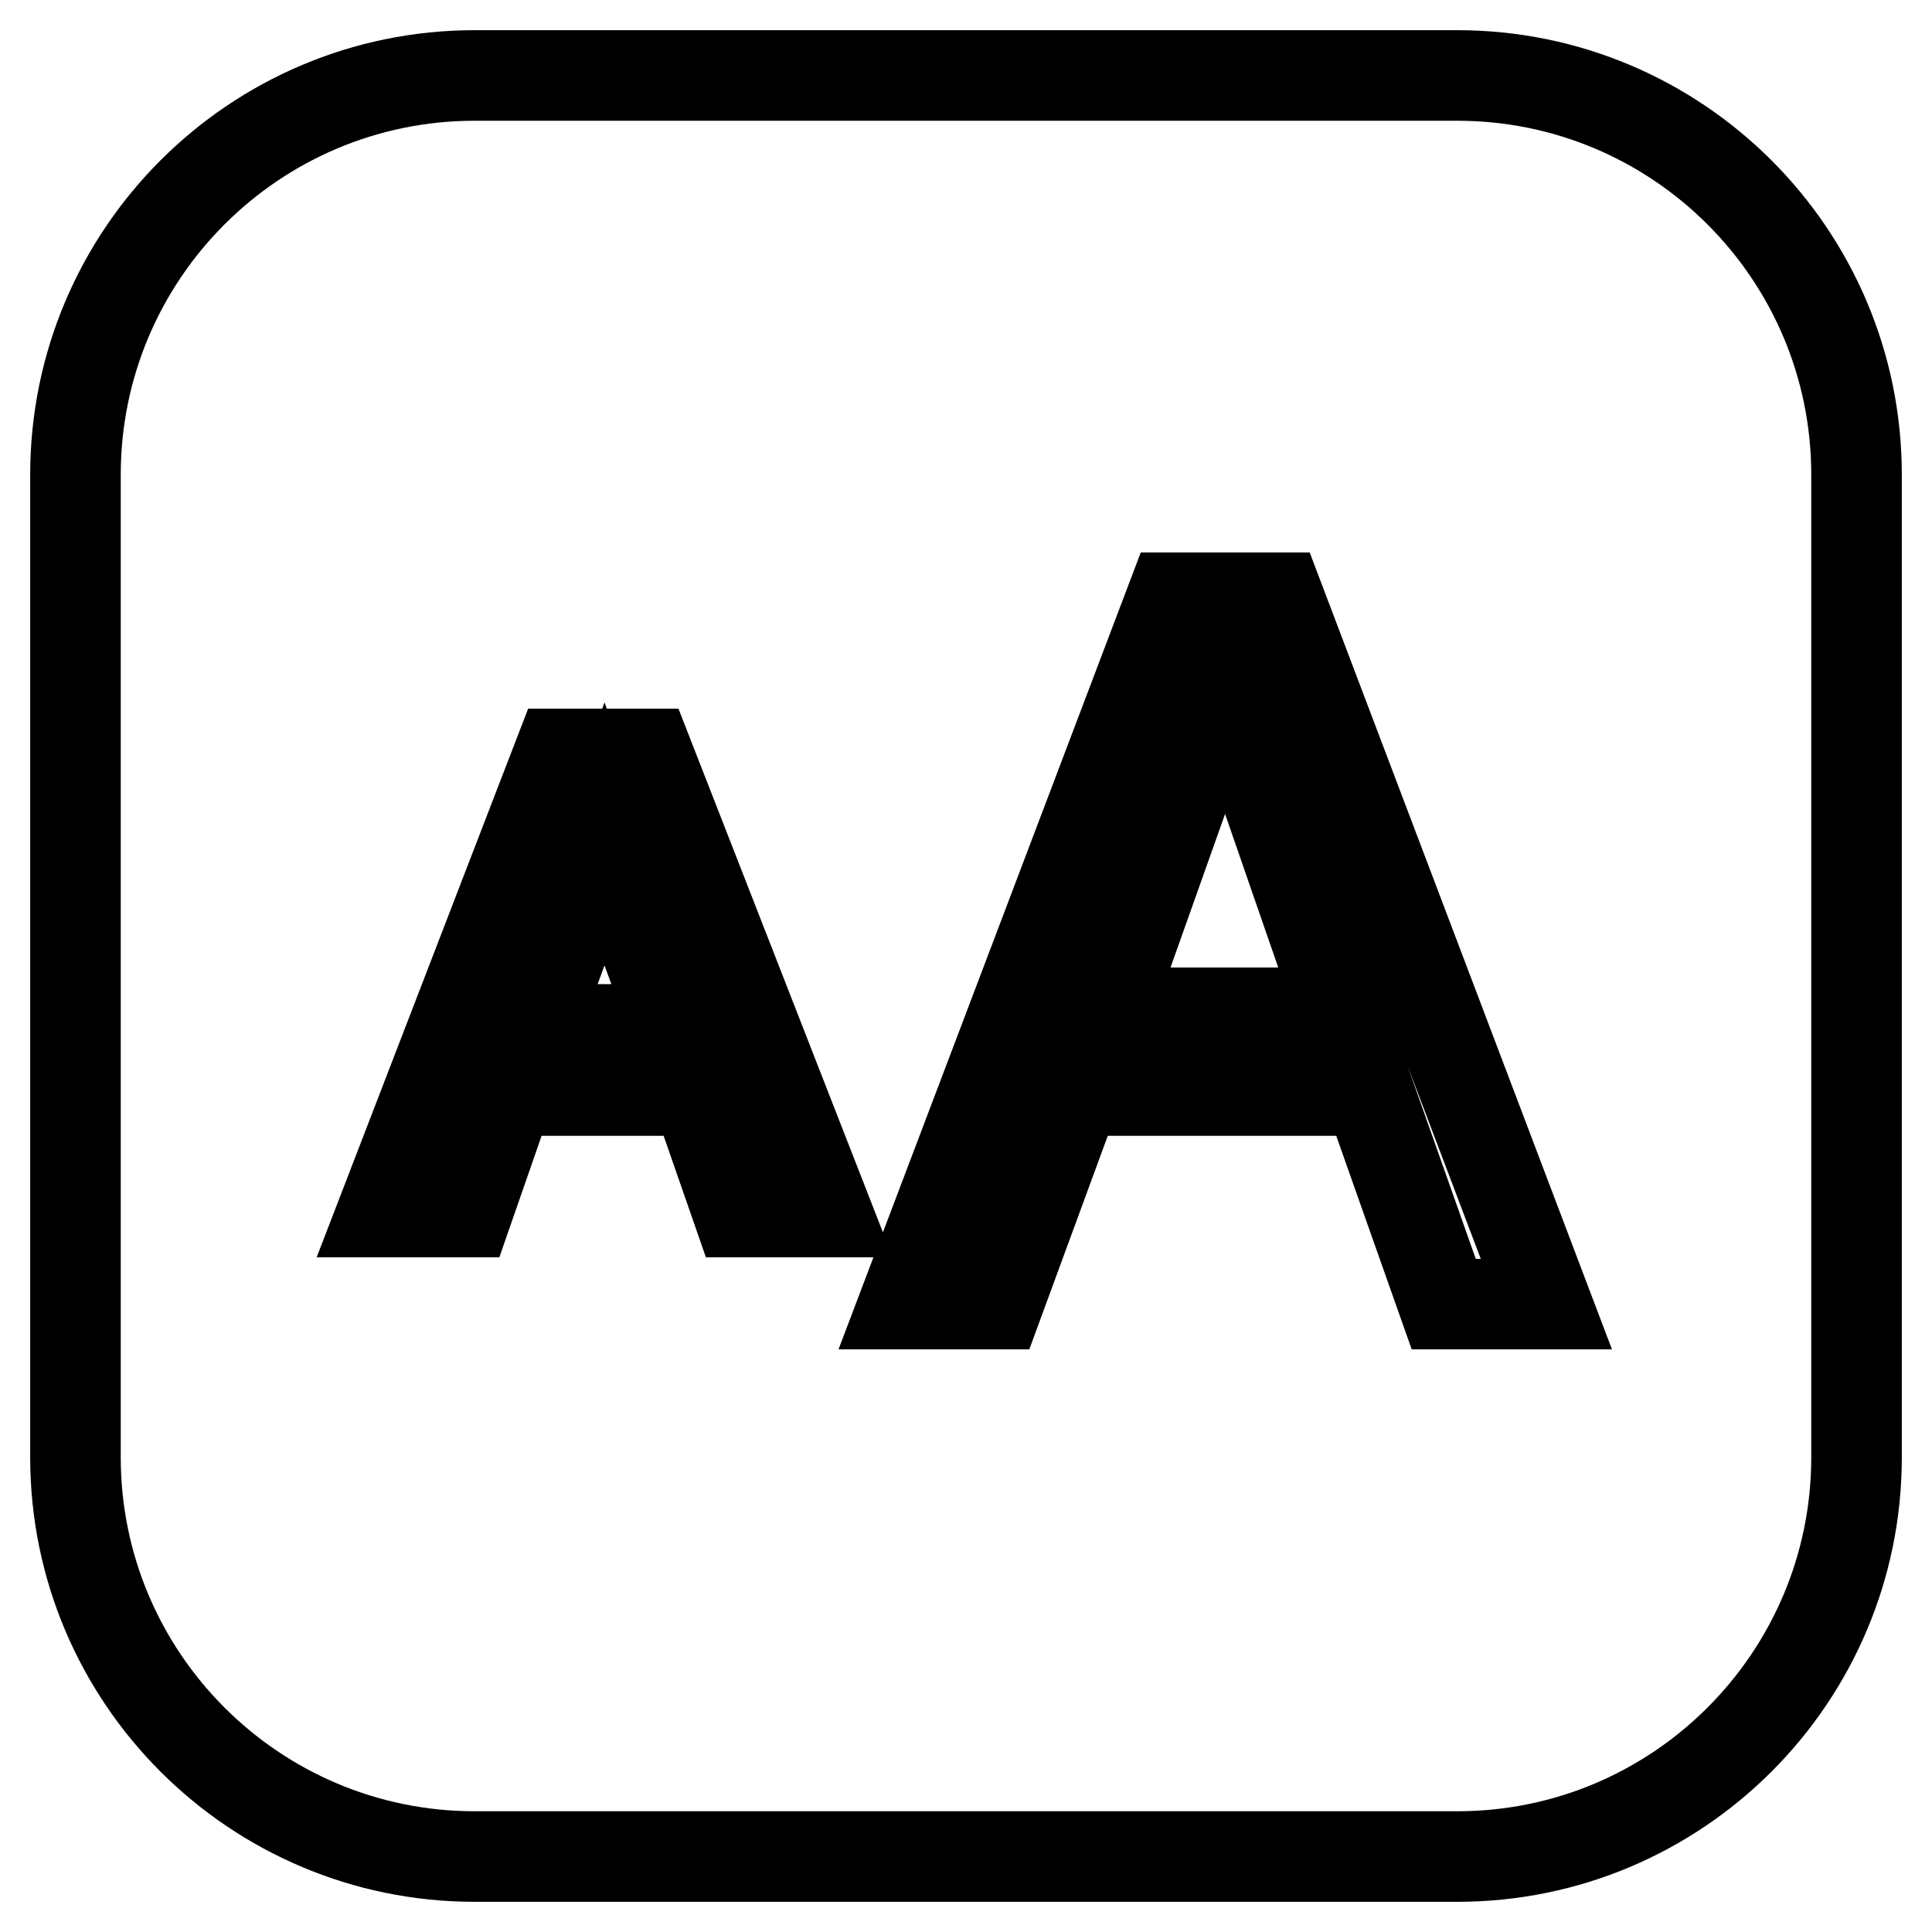 <?xml version="1.0" encoding="utf-8"?>
<!-- Svg Vector Icons : http://www.onlinewebfonts.com/icon -->
<!DOCTYPE svg PUBLIC "-//W3C//DTD SVG 1.1//EN" "http://www.w3.org/Graphics/SVG/1.1/DTD/svg11.dtd">
<svg version="1.1" xmlns="http://www.w3.org/2000/svg" xmlns:xlink="http://www.w3.org/1999/xlink" x="0px" y="0px" viewBox="0 0 256 256" enable-background="new 0 0 256 256" xml:space="preserve">
<g><g><path stroke-width="12" fill-opacity="0" stroke="#000000"  d="M10,62.9C10,33.7,33.7,10,62.9,10h130.2c29.2,0,52.9,23.7,52.9,52.9v130.2c0,29.2-23.7,52.9-52.9,52.9H62.9C33.7,246,10,222.3,10,193.1V62.9z M177.8,134.2l-15.2-43.9h-0.4l-15.6,43.9H177.8z M169.4,79.2l35.5,93.6h-13.6l-10-28.3h-38.7l-10.4,28.3h-12.4l35.5-93.6H169.4z M50.7,160.6h11.2l5.6-16.1h24.7l5.6,16.1h11.7L85.8,99.9H74.1L50.7,160.6z M80.1,110.5L80.1,110.5l9.5,25.9h-19L80.1,110.5L80.1,110.5z"/></g></g>
</svg>